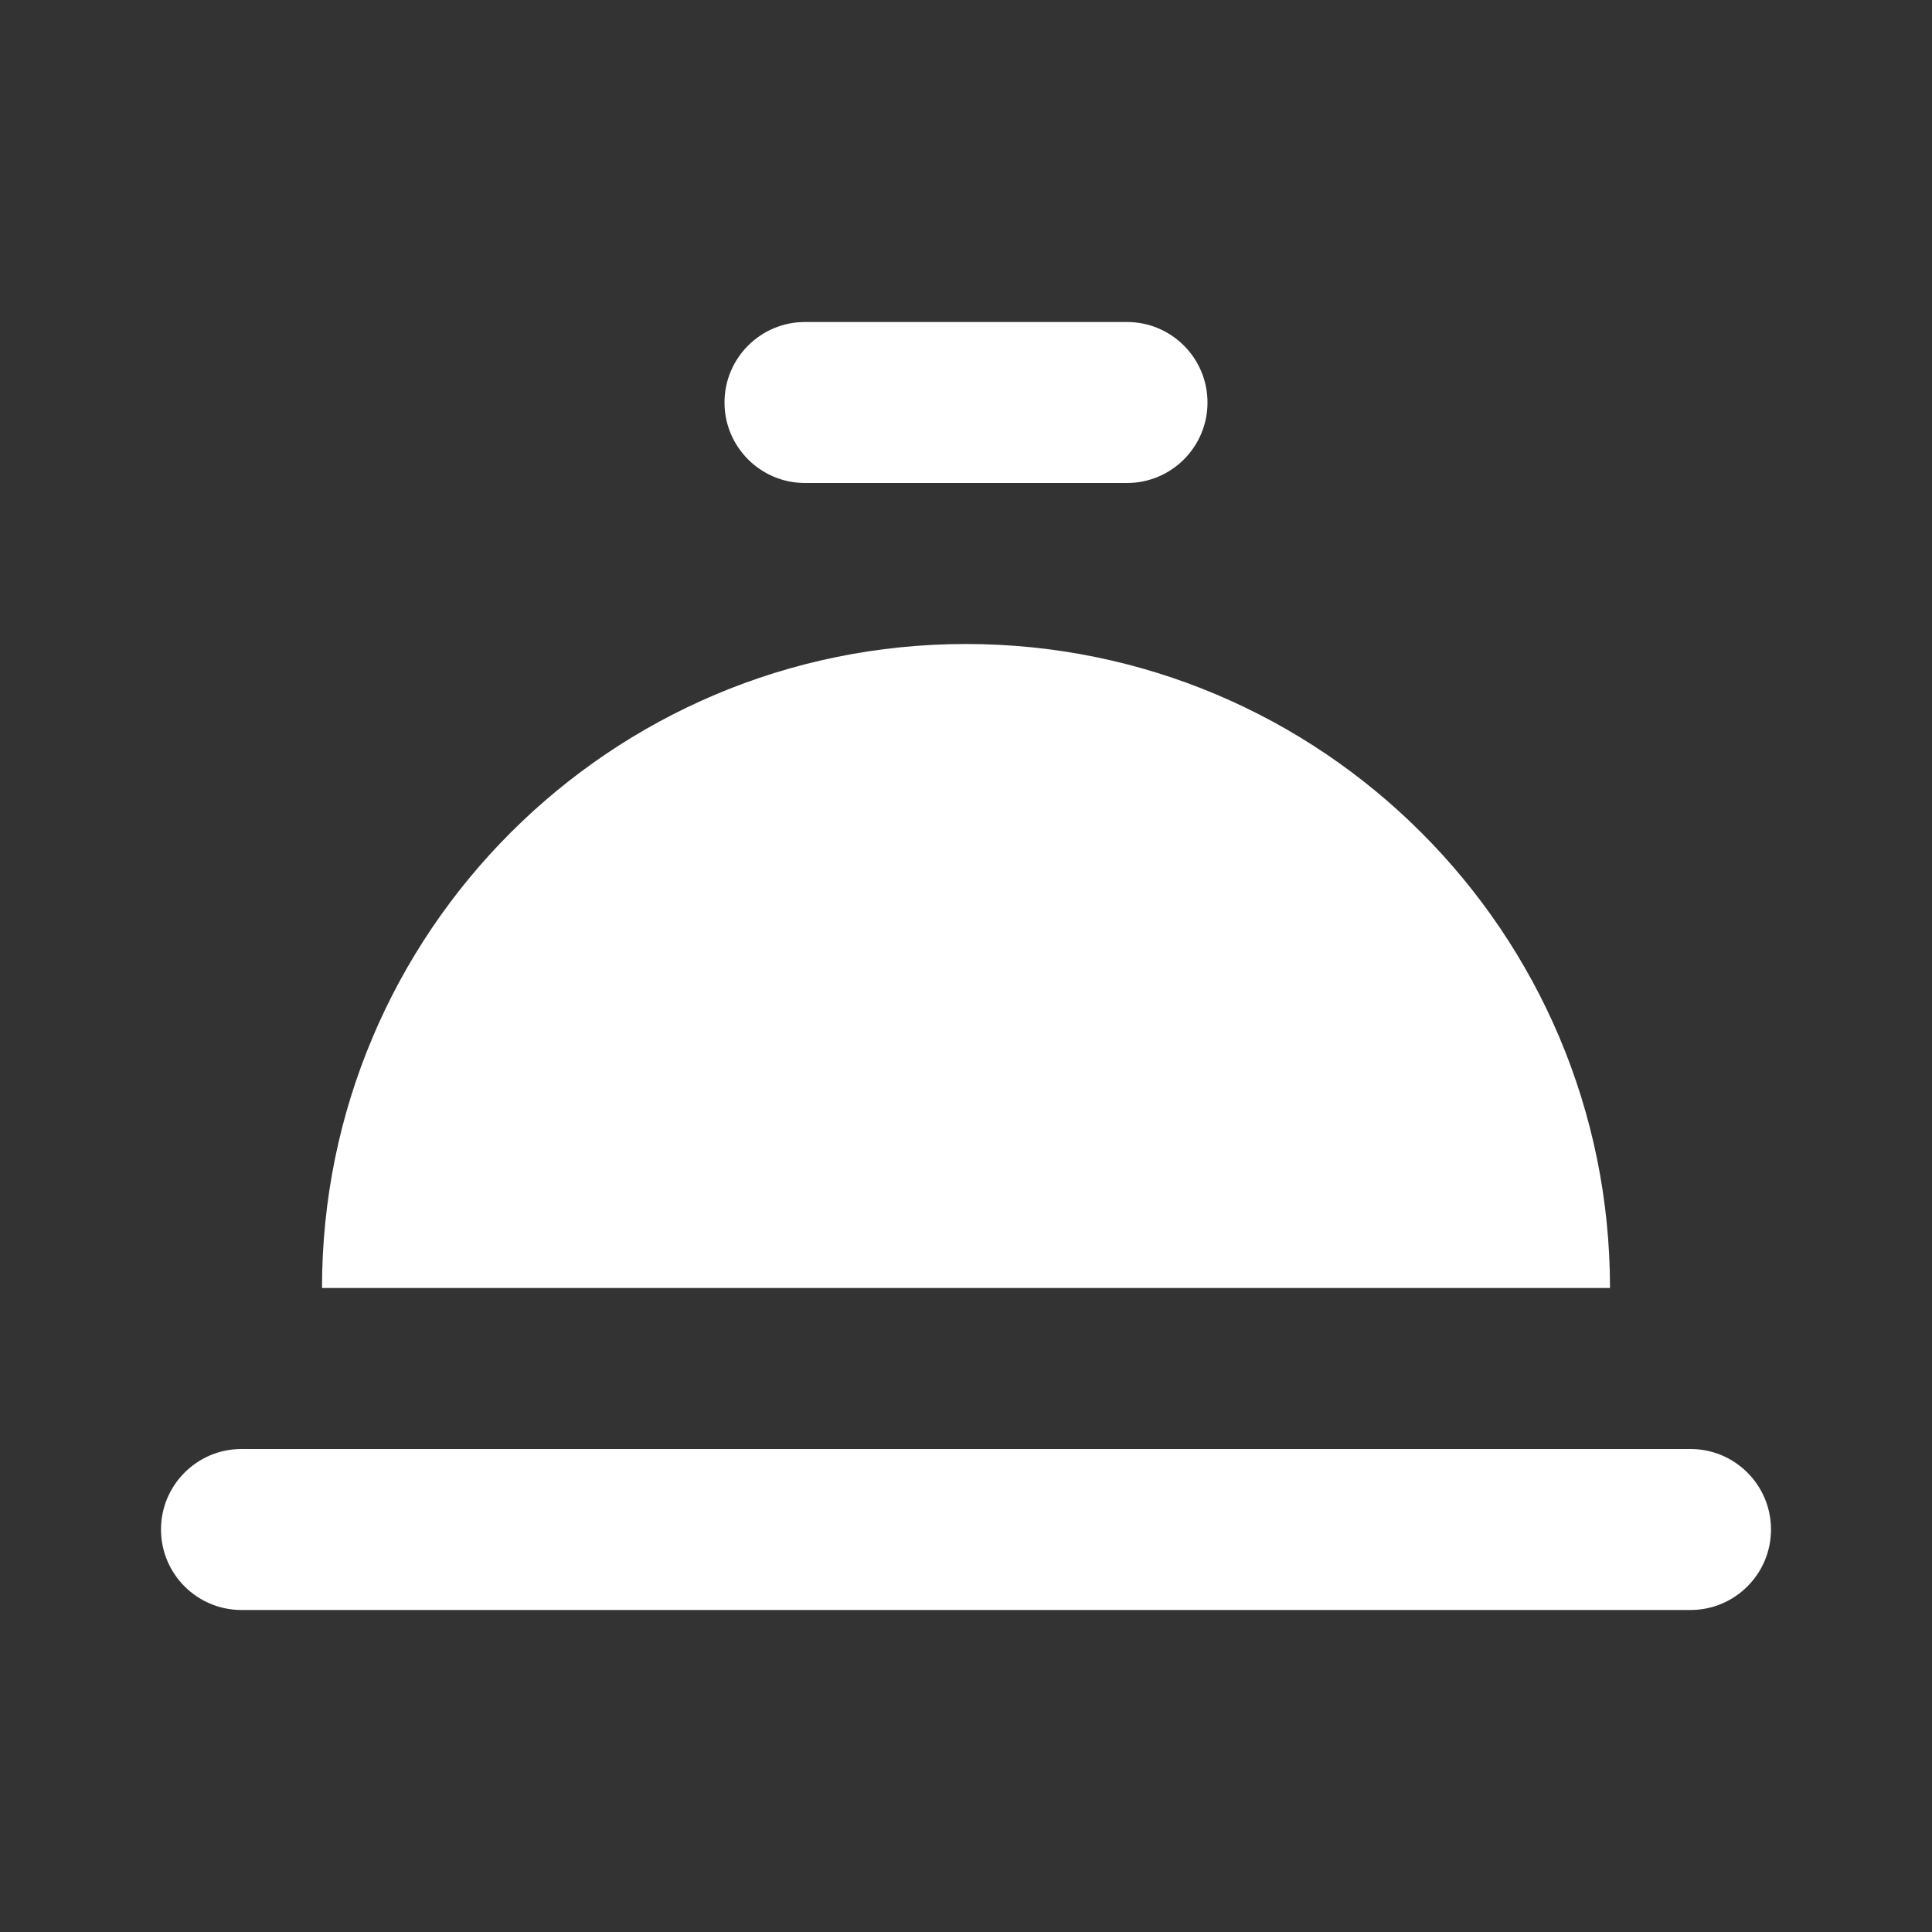 <svg width="24" height="24" viewBox="0 0 24 24" fill="none" xmlns="http://www.w3.org/2000/svg">
<rect x="0" y="0" width="24" height="24" fill="#333333" stroke="none"/>
<path fill-rule="evenodd" clip-rule="evenodd" d="M15 5C15 4.448 14.552 4 14 4L10 4C9.448 4 9 4.448 9 5C9 5.552 9.448 6 10 6L14 6C14.552 6 15 5.552 15 5ZM18 16H6H5H4C4 11.582 7.582 8 12 8C16.418 8 20 11.582 20 16H19H18ZM3 18C2.448 18 2 18.448 2 19C2 19.552 2.448 20 3 20H21C21.552 20 22 19.552 22 19C22 18.448 21.552 18 21 18H3Z" fill="white"/>
</svg>
